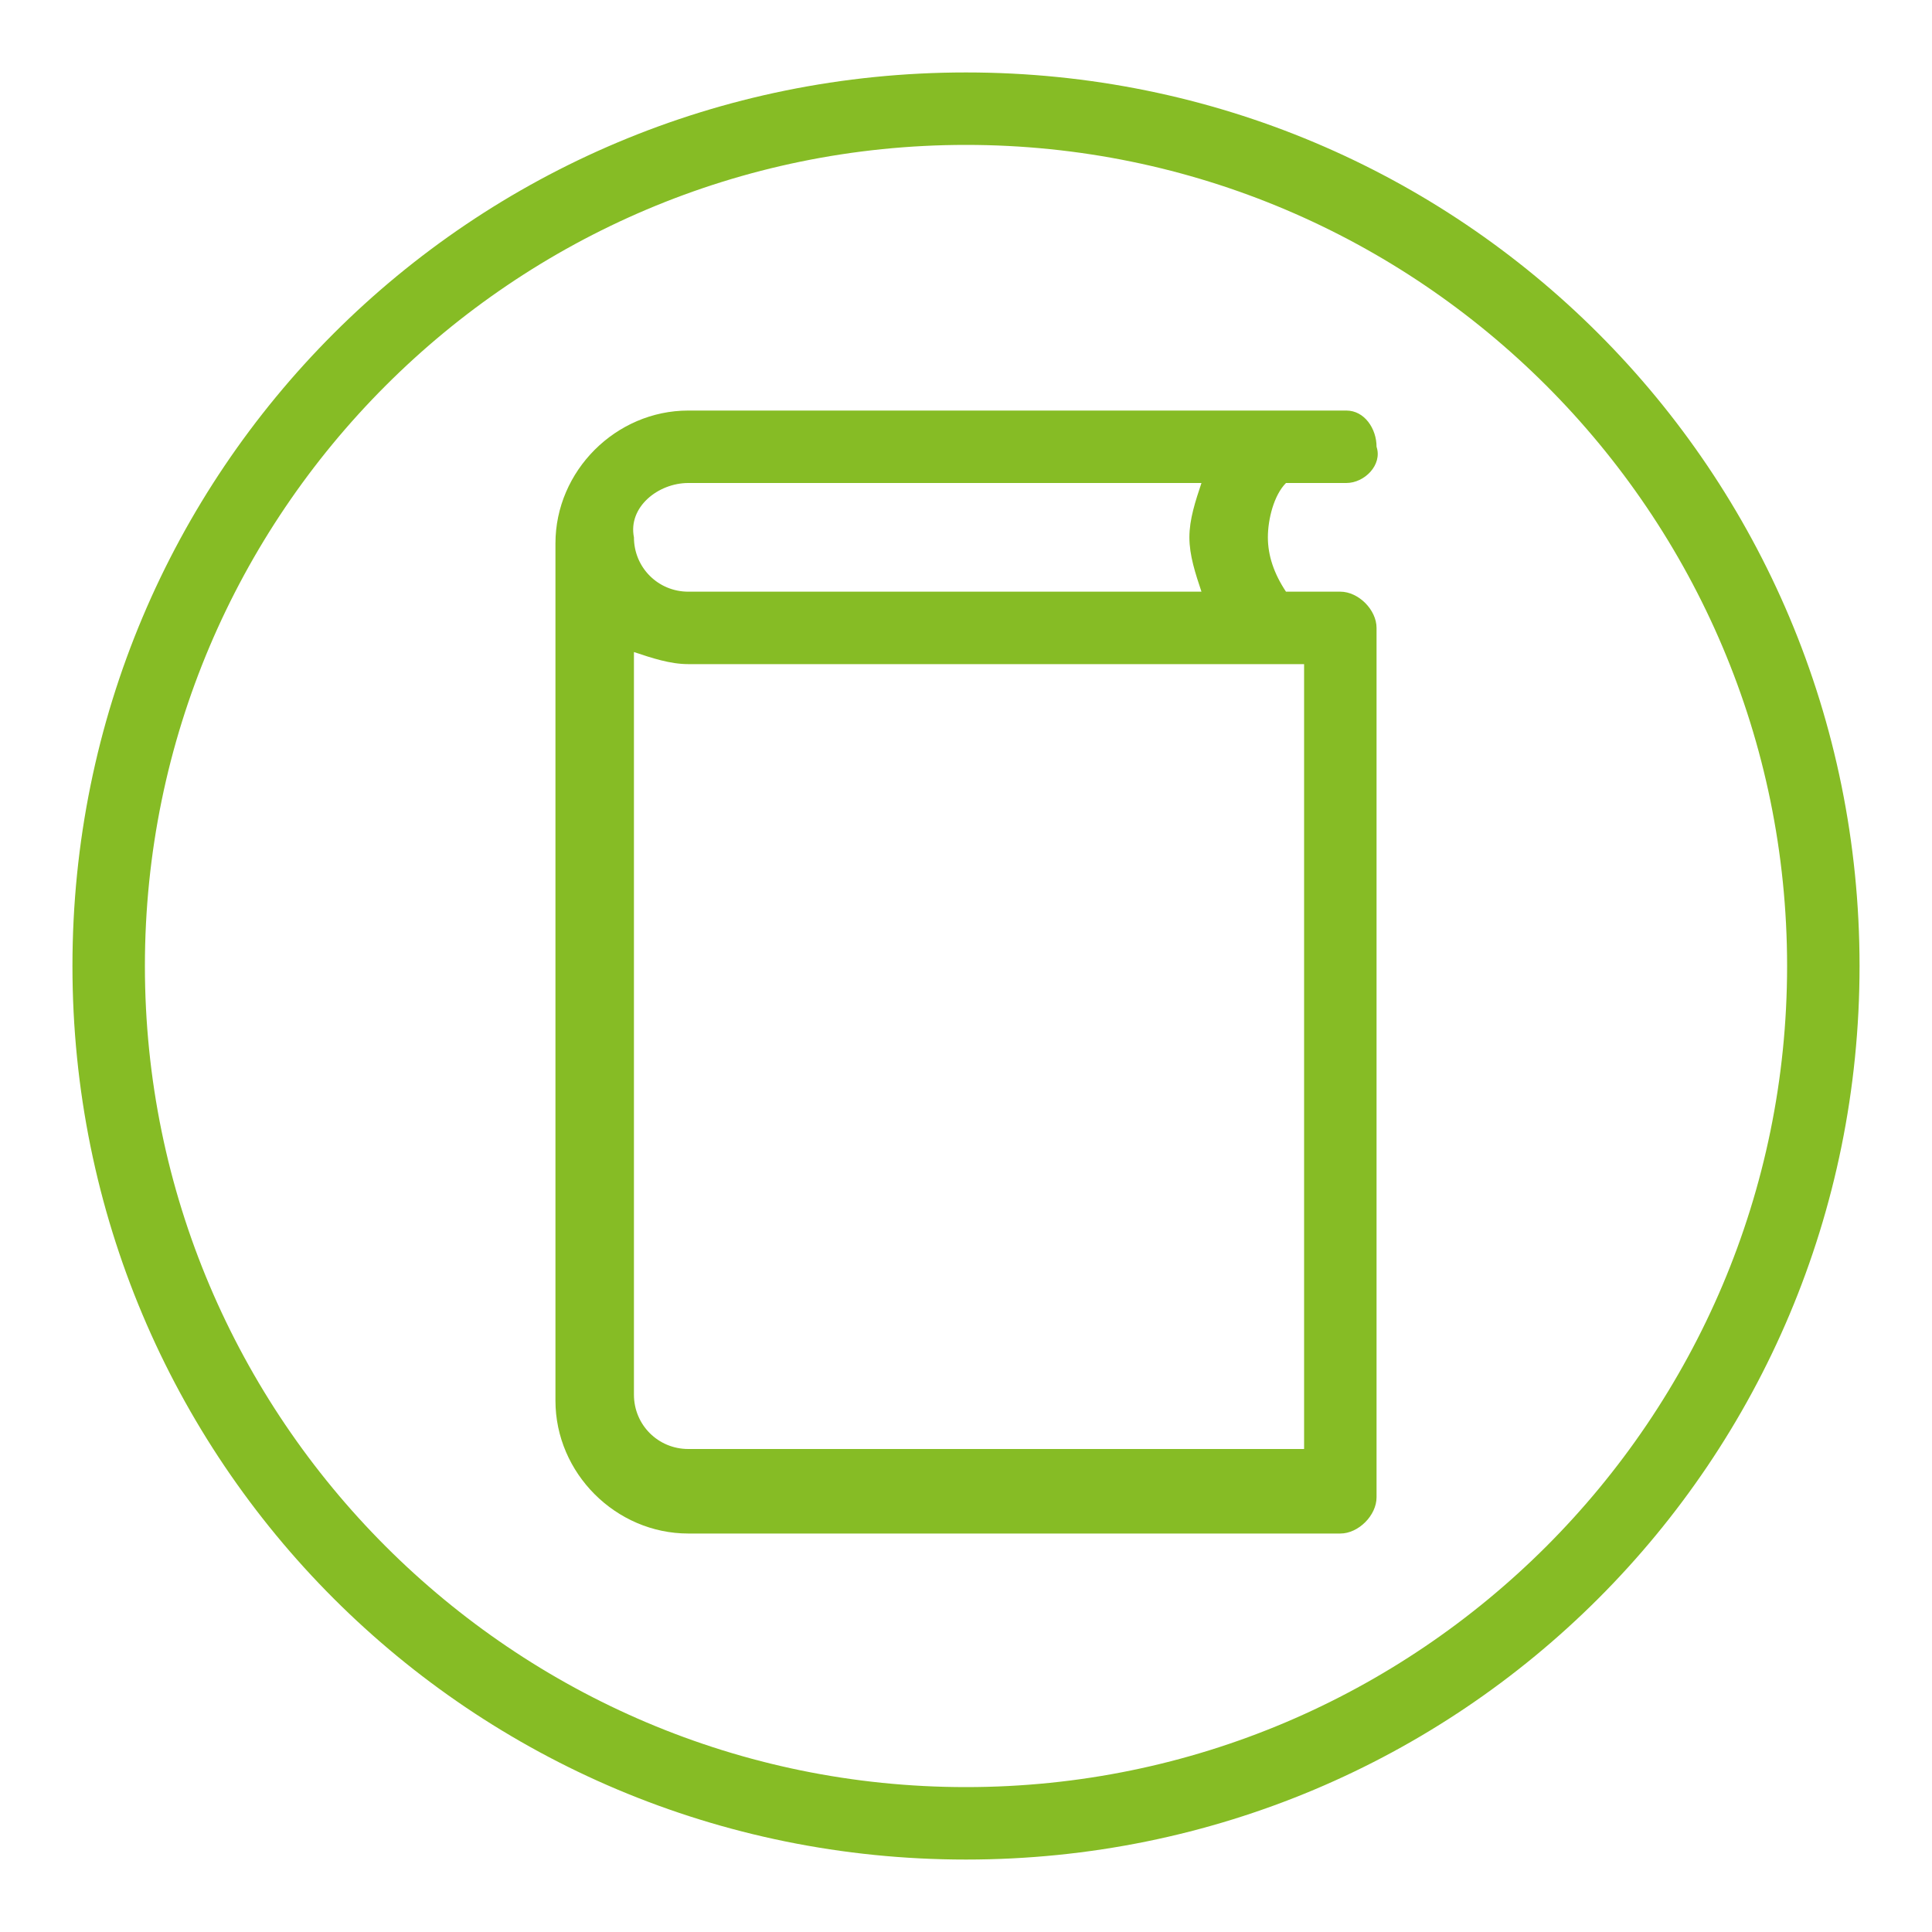 <?xml version="1.0" encoding="utf-8"?>
<!-- Generator: Adobe Illustrator 25.2.3, SVG Export Plug-In . SVG Version: 6.00 Build 0)  -->
<svg version="1.1" id="Layer_1" xmlns="http://www.w3.org/2000/svg" xmlns:xlink="http://www.w3.org/1999/xlink" x="0px" y="0px"
	 viewBox="0 0 32 32" style="enable-background:new 0 0 32 32;" xml:space="preserve">
<style type="text/css">
	.st0{fill:#86BC25;}
</style>
<path class="st0" d="M16,1.2C7.8,1.2,1.2,7.8,1.2,16S7.8,30.8,16,30.8S30.8,24.2,30.8,16S24.2,1.2,16,1.2z M16,2.4
	c7.5,0,13.6,6.1,13.6,13.6S23.5,29.6,16,29.6S2.4,23.5,2.4,16c0,0,0,0,0,0C2.4,8.5,8.5,2.4,16,2.4"/>
<path class="st0" d="M21.5,24H11.4c-0.5,0-0.9-0.4-0.9-0.9V10.8c0.3,0.1,0.6,0.2,0.9,0.2h10.2V24z M11.4,8h8.5
	c-0.1,0.3-0.2,0.6-0.2,0.9c0,0.3,0.1,0.6,0.2,0.9h-8.5c-0.5,0-0.9-0.4-0.9-0.9C10.4,8.4,10.9,8,11.4,8z M22.2,9.8h-0.9
	c-0.2-0.3-0.3-0.6-0.3-0.9c0-0.3,0.1-0.7,0.3-0.9h1c0.3,0,0.6-0.3,0.5-0.6c0,0,0,0,0,0c0-0.3-0.2-0.6-0.5-0.6H11.4
	c-1.2,0-2.2,1-2.2,2.2v14.2c0,1.2,1,2.2,2.2,2.2h10.8c0.3,0,0.6-0.3,0.6-0.6V10.4C22.8,10.1,22.5,9.8,22.2,9.8z"/>
</svg>
